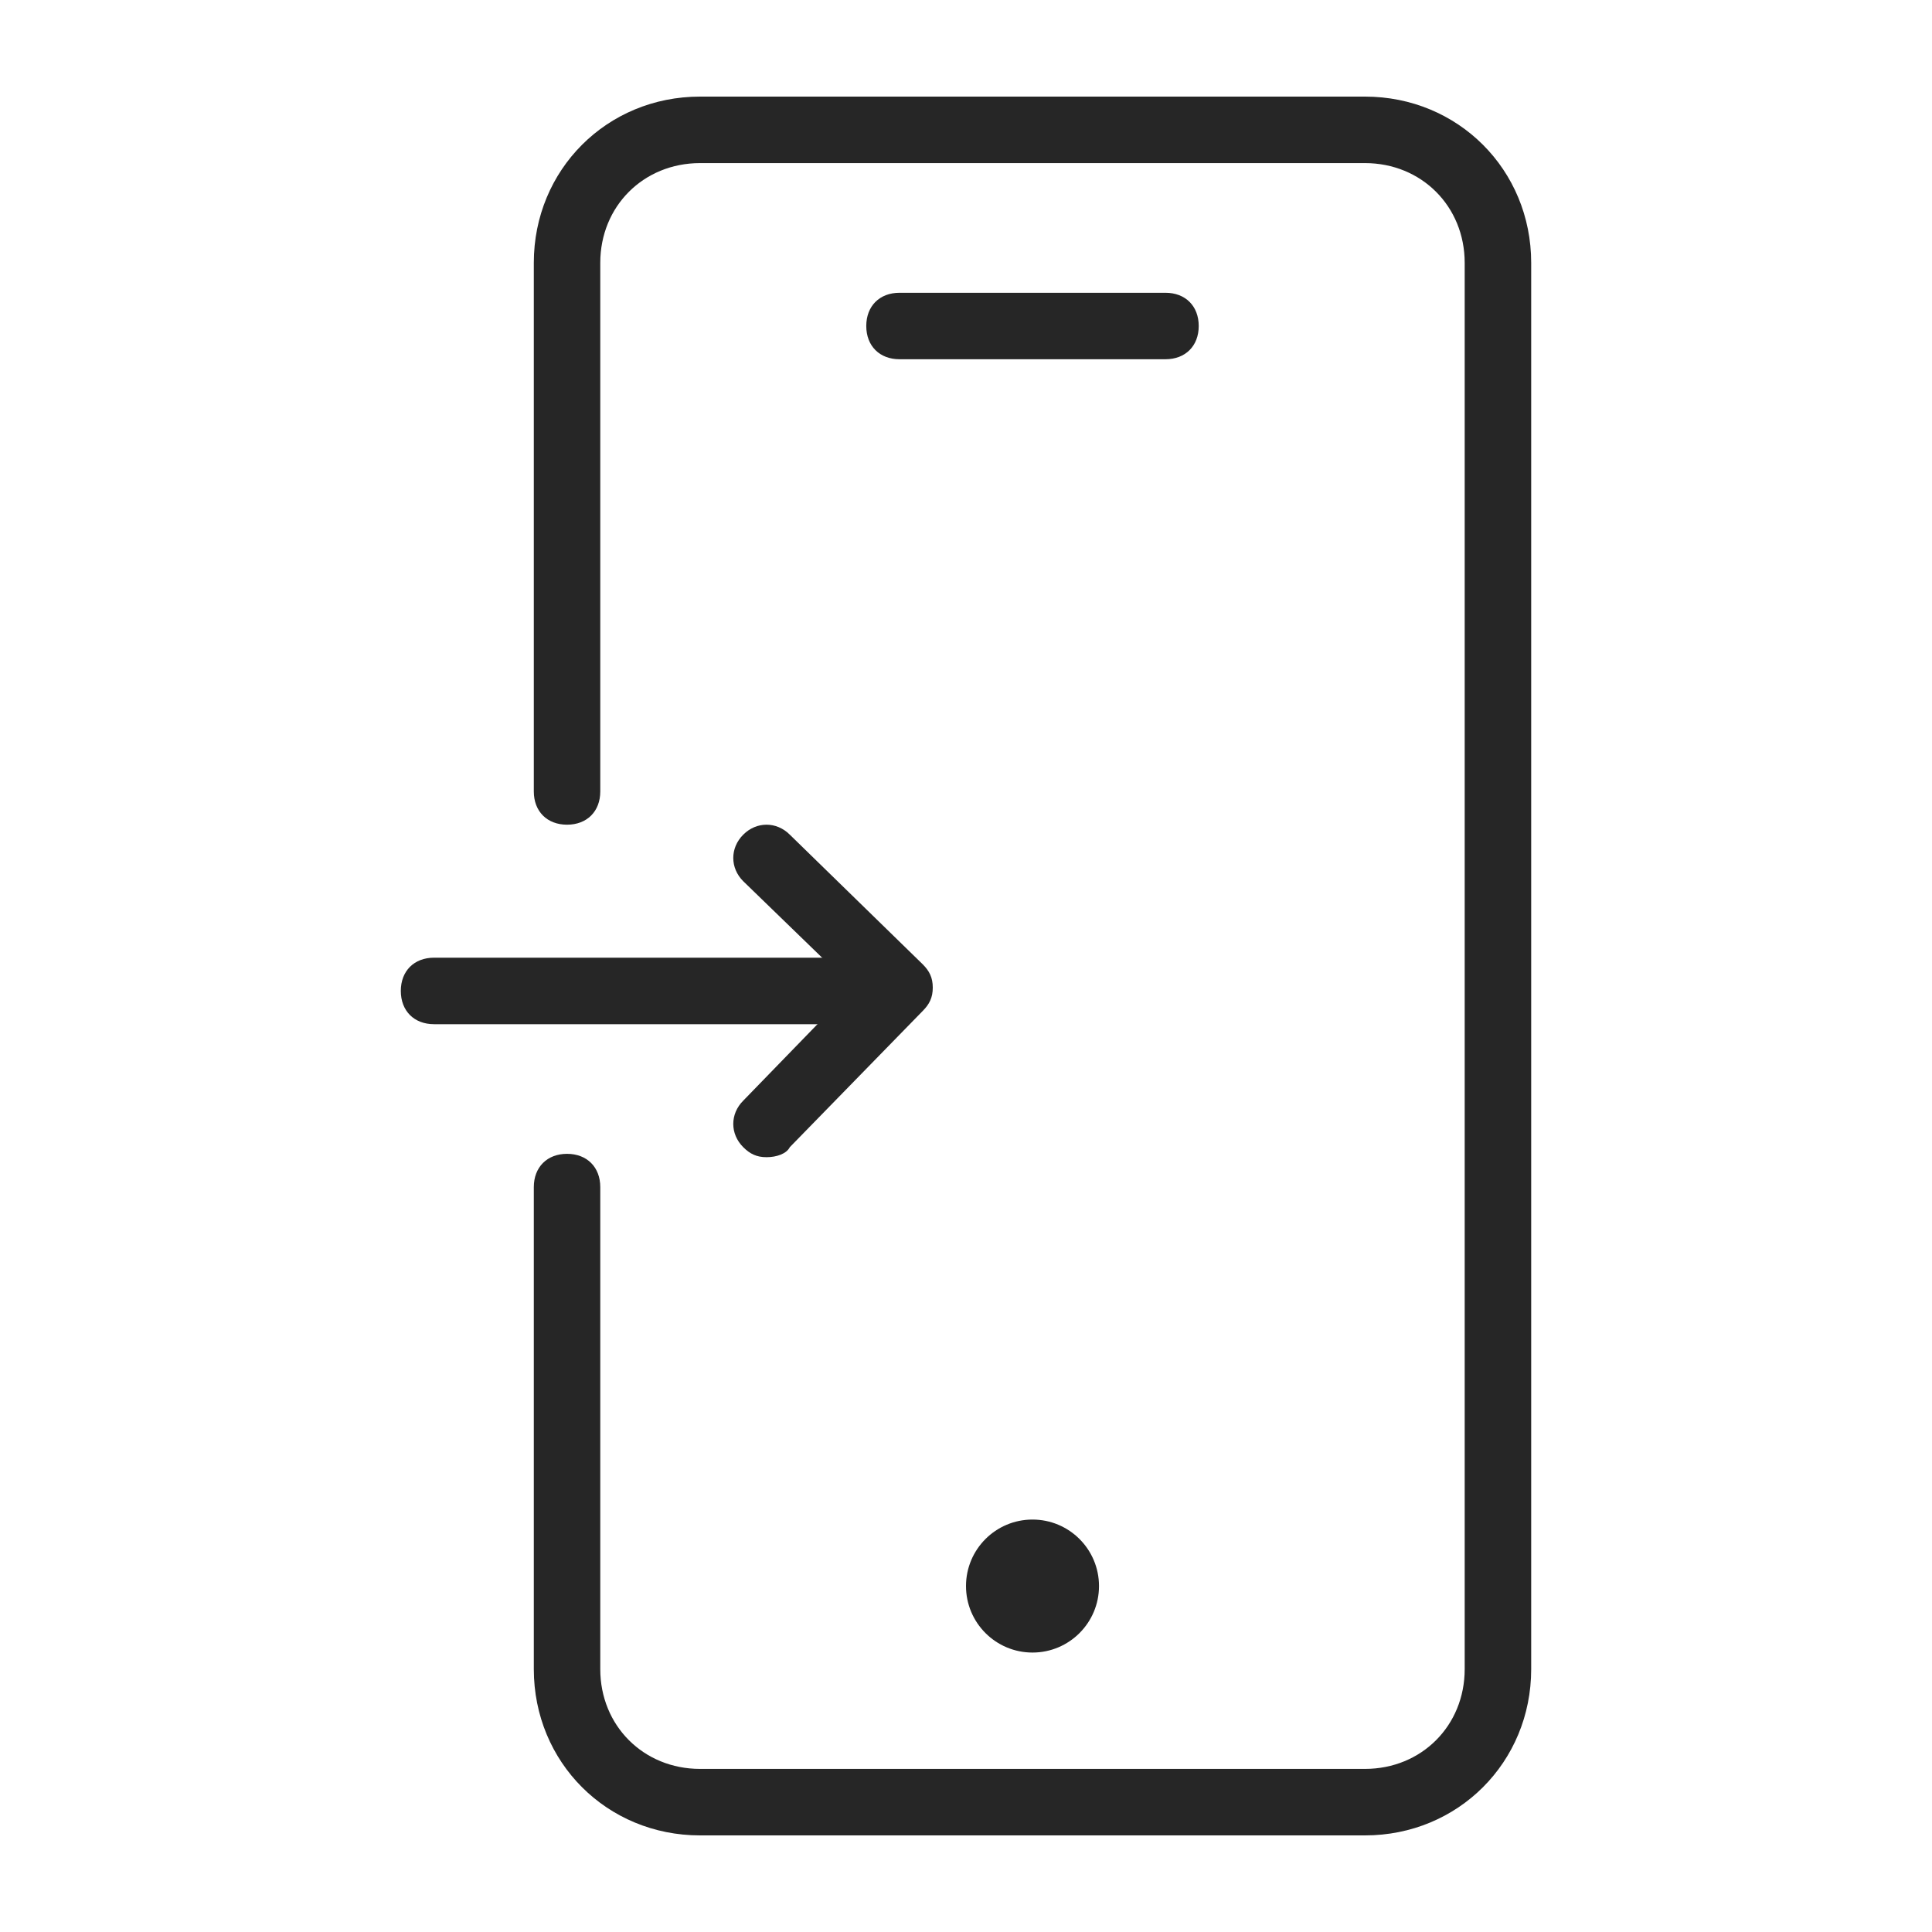 <svg width="50" height="50" viewBox="0 0 50 50" fill="none" xmlns="http://www.w3.org/2000/svg">
<path d="M35.325 47.5H18.117C15.707 47.5 13.815 45.607 13.815 43.198V30.722C13.815 30.206 14.159 29.861 14.675 29.861C15.191 29.861 15.535 30.206 15.535 30.722V43.198C15.535 44.661 16.654 45.779 18.117 45.779H35.325C36.788 45.779 37.906 44.661 37.906 43.198V6.802C37.906 5.339 36.788 4.221 35.325 4.221H18.117C16.654 4.221 15.535 5.339 15.535 6.802V20.483C15.535 20.999 15.191 21.343 14.675 21.343C14.159 21.343 13.815 20.999 13.815 20.483V6.802C13.815 4.393 15.707 2.5 18.117 2.5H35.325C37.734 2.5 39.627 4.393 39.627 6.802V43.198C39.627 45.607 37.734 47.5 35.325 47.5Z" fill="#262626"/>
<path d="M26.721 42.768C27.671 42.768 28.442 41.997 28.442 41.047C28.442 40.096 27.671 39.326 26.721 39.326C25.77 39.326 25 40.096 25 41.047C25 41.997 25.77 42.768 26.721 42.768Z" fill="#262626"/>
<path d="M30.163 9.297H23.279C22.763 9.297 22.419 8.953 22.419 8.437C22.419 7.921 22.763 7.577 23.279 7.577H30.163C30.679 7.577 31.023 7.921 31.023 8.437C31.023 8.953 30.679 9.297 30.163 9.297Z" fill="#262626"/>
<path d="M19.837 29.948C19.579 29.948 19.407 29.861 19.235 29.689C18.891 29.345 18.891 28.829 19.235 28.485L22.075 25.559L19.235 22.806C18.891 22.462 18.891 21.945 19.235 21.601C19.579 21.257 20.096 21.257 20.44 21.601L23.881 24.957C24.053 25.129 24.14 25.301 24.14 25.559C24.14 25.817 24.053 25.989 23.881 26.162L20.44 29.689C20.354 29.861 20.096 29.948 19.837 29.948Z" fill="#262626"/>
<path d="M21.558 26.506H11.233C10.717 26.506 10.373 26.162 10.373 25.645C10.373 25.129 10.717 24.785 11.233 24.785H21.558C22.075 24.785 22.419 25.129 22.419 25.645C22.419 26.162 22.075 26.506 21.558 26.506Z" fill="#262626"/>
</svg>
